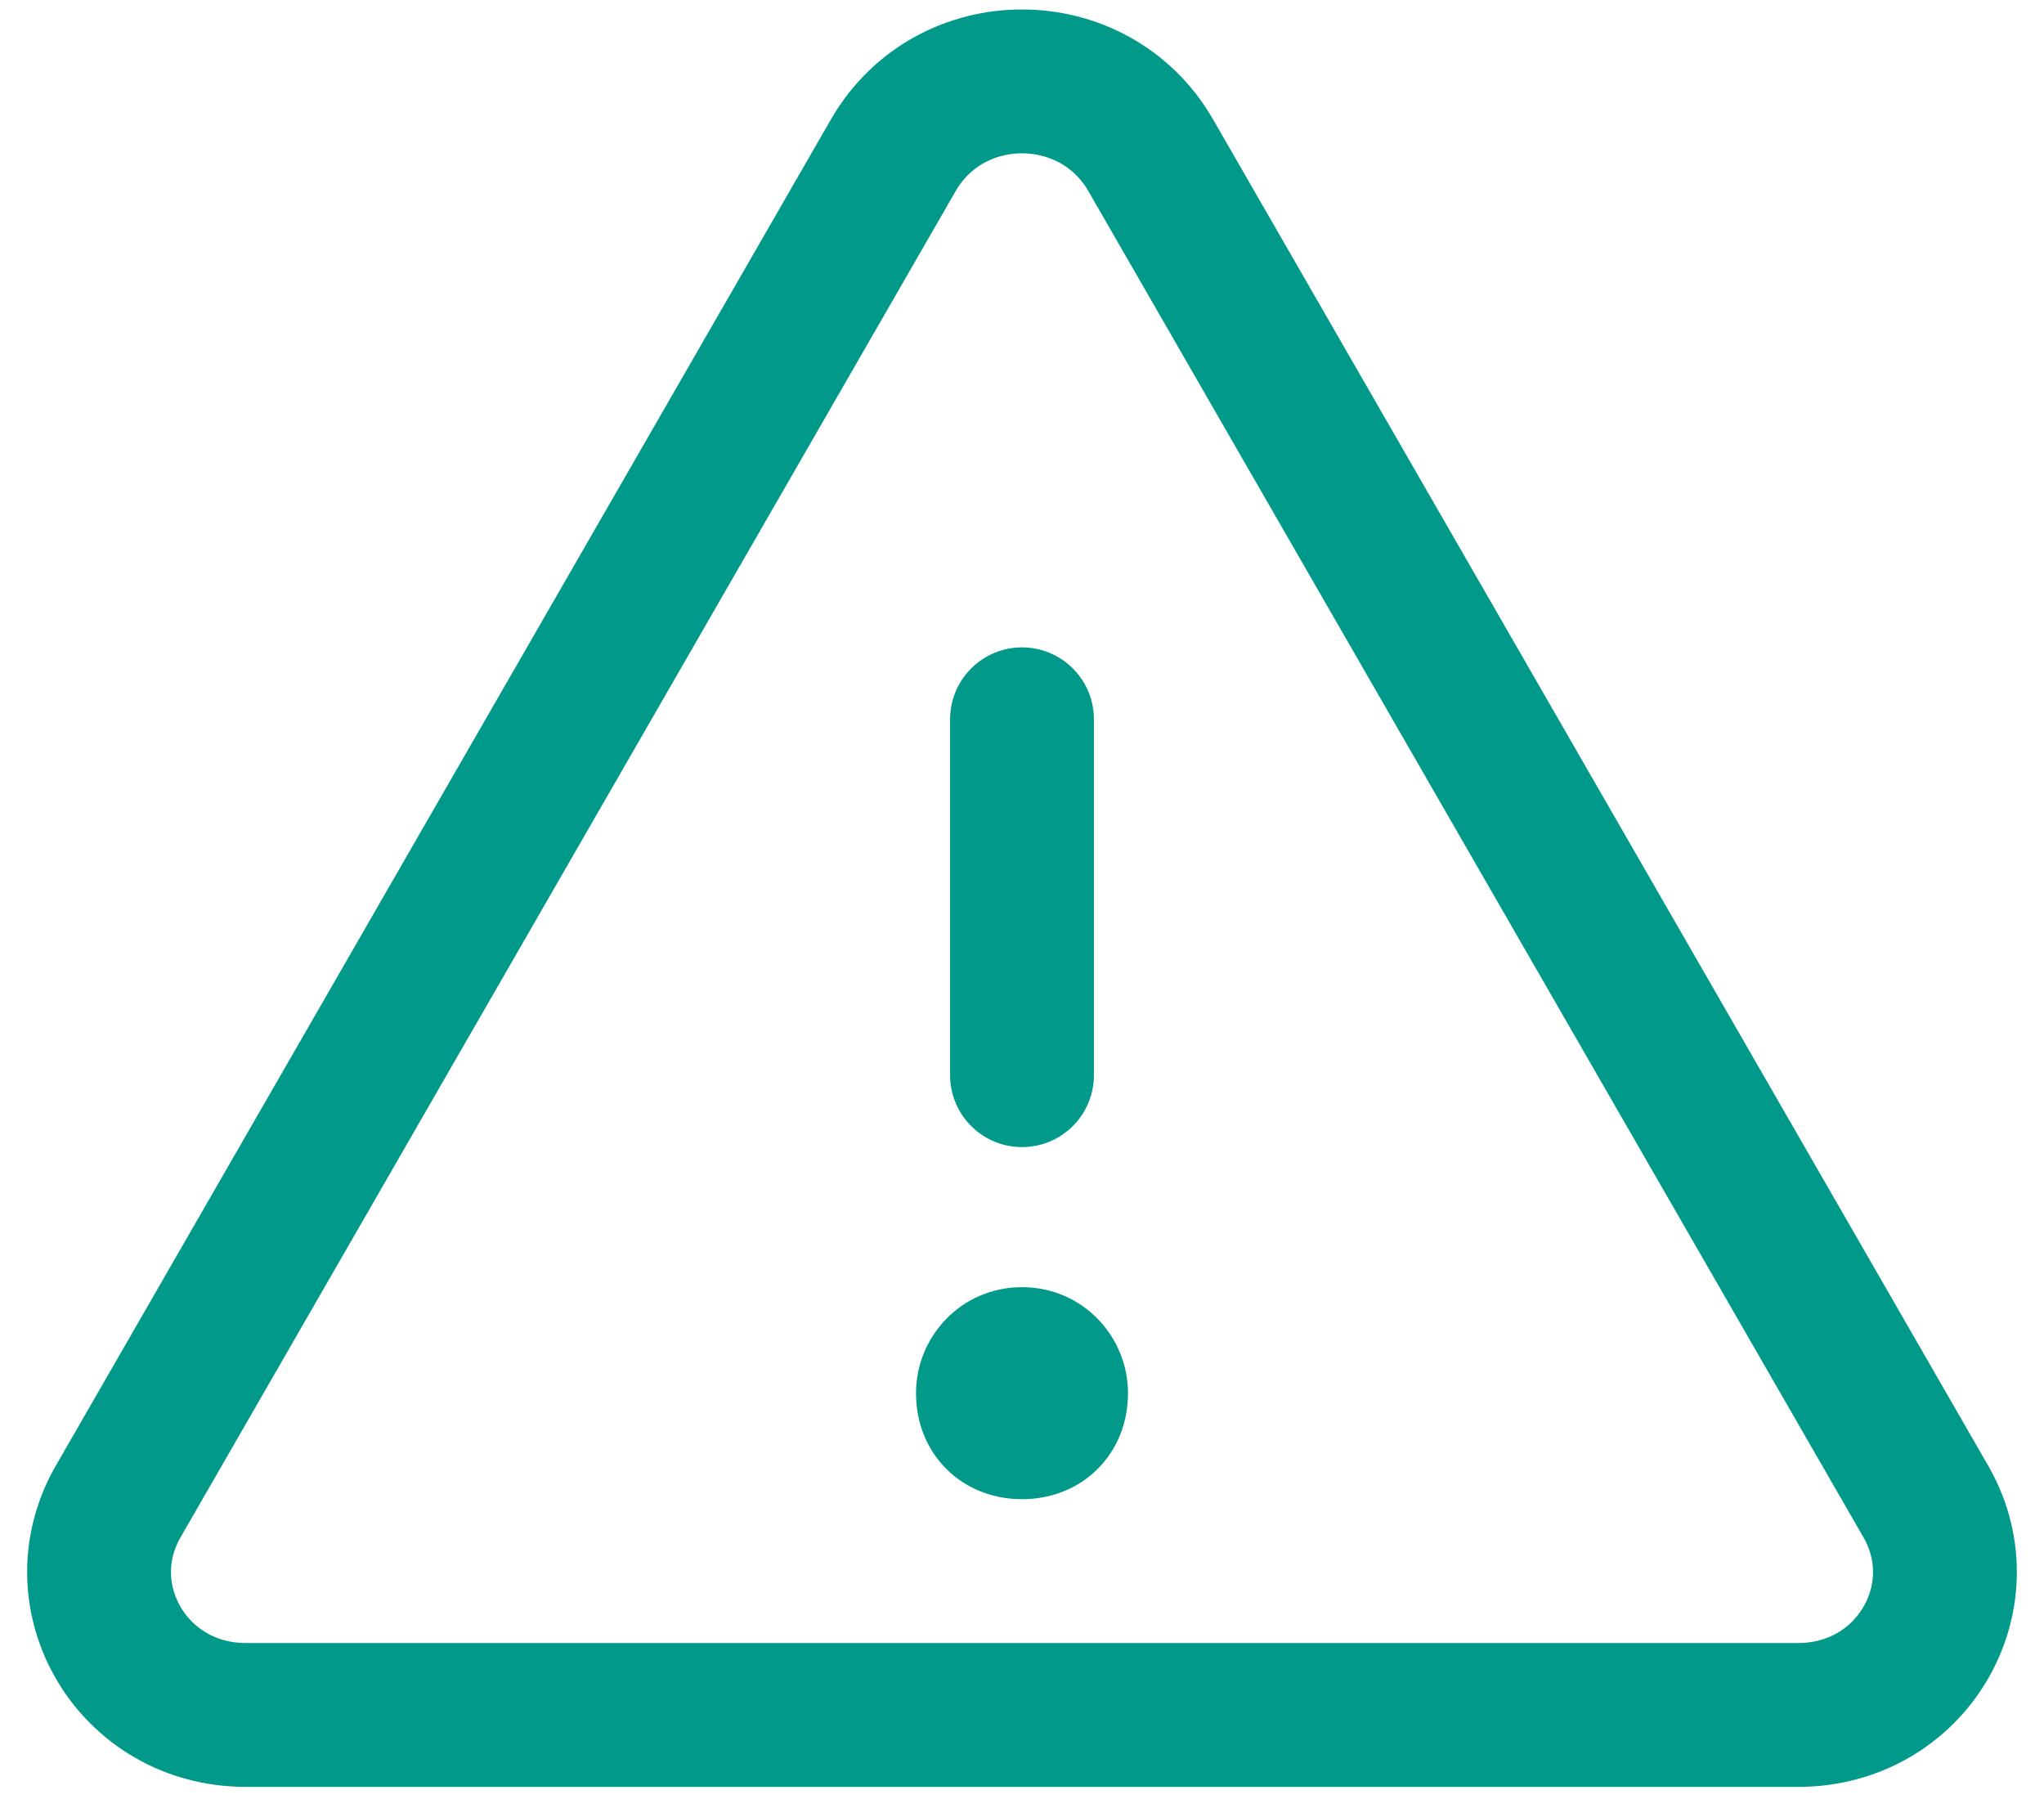 <svg xmlns="http://www.w3.org/2000/svg" viewBox="0 0 54 48" width="54" height="48"><defs><clipPath clipPathUnits="userSpaceOnUse" id="cp1"><path d="m-3-5.36h60v60h-60z"></path></clipPath></defs><style>.a{fill:none;stroke:#00998a;stroke-linecap:round;stroke-linejoin:round;stroke-width:3.8}.b{fill:#00998a}</style><g clip-path="url(#cp1)"><path fill-rule="evenodd" class="a" d="m30.4 4.1l20.5 35.6c1.4 2.5-0.4 5.6-3.4 5.6h-41c-3 0-4.8-3.1-3.4-5.6l20.5-35.6c1.5-2.6 5.3-2.6 6.8 0z"></path><path fill-rule="evenodd" class="a" d="m27 28.4v-9.4"></path><path class="b" d="m27 39.6c1.6 0 2.8-1.2 2.8-2.8 0-1.5-1.2-2.8-2.8-2.8-1.6 0-2.8 1.3-2.8 2.8 0 1.6 1.2 2.8 2.8 2.8z"></path></g></svg>